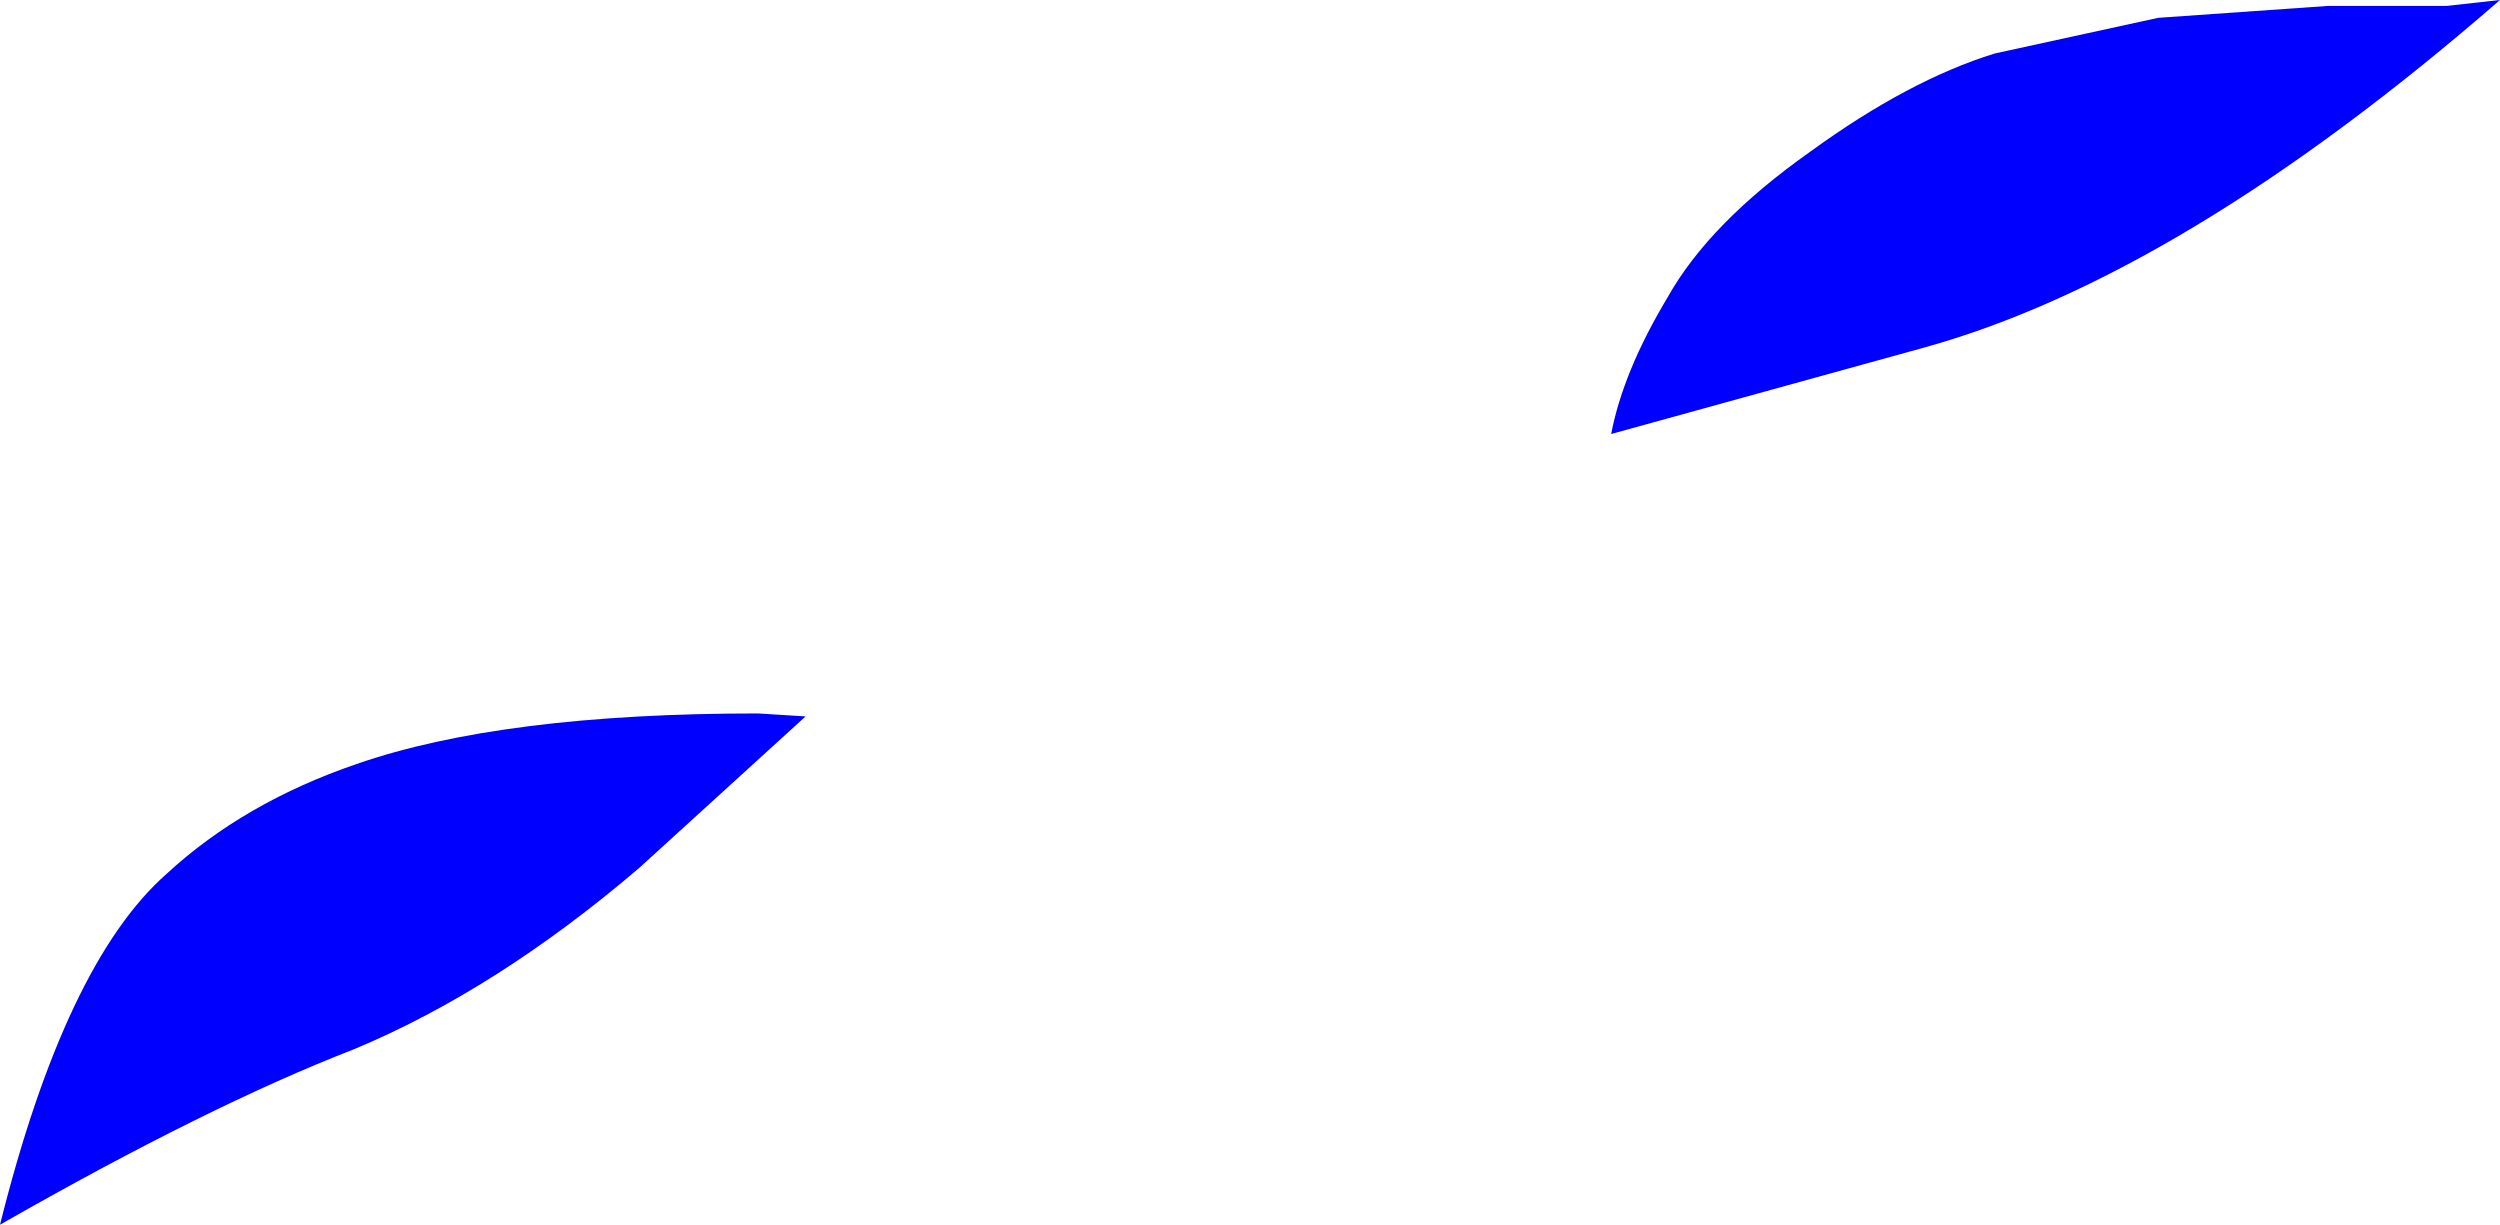 <?xml version="1.0" encoding="UTF-8" standalone="no"?>
<svg xmlns:xlink="http://www.w3.org/1999/xlink" height="20.6px" width="42.05px" xmlns="http://www.w3.org/2000/svg">
  <g transform="matrix(1.0, 0.0, 0.0, 1.0, 31.2, 17.75)">
    <path d="M5.1 -17.45 L7.95 -17.65 9.95 -17.65 10.85 -17.75 Q5.5 -13.1 1.15 -11.9 L-4.1 -10.45 Q-3.9 -11.5 -3.15 -12.75 -2.45 -14.0 -0.75 -15.2 0.9 -16.4 2.35 -16.85 L5.1 -17.45 M-18.45 -5.75 L-17.65 -5.7 -20.45 -3.15 Q-22.85 -1.1 -25.25 -0.1 -27.7 0.85 -31.2 2.85 -30.1 -1.55 -28.4 -3.05 -27.1 -4.25 -25.2 -4.9 -22.75 -5.75 -18.45 -5.75" fill="#0000ff" fill-rule="evenodd" stroke="none"/>
  </g>
</svg>
